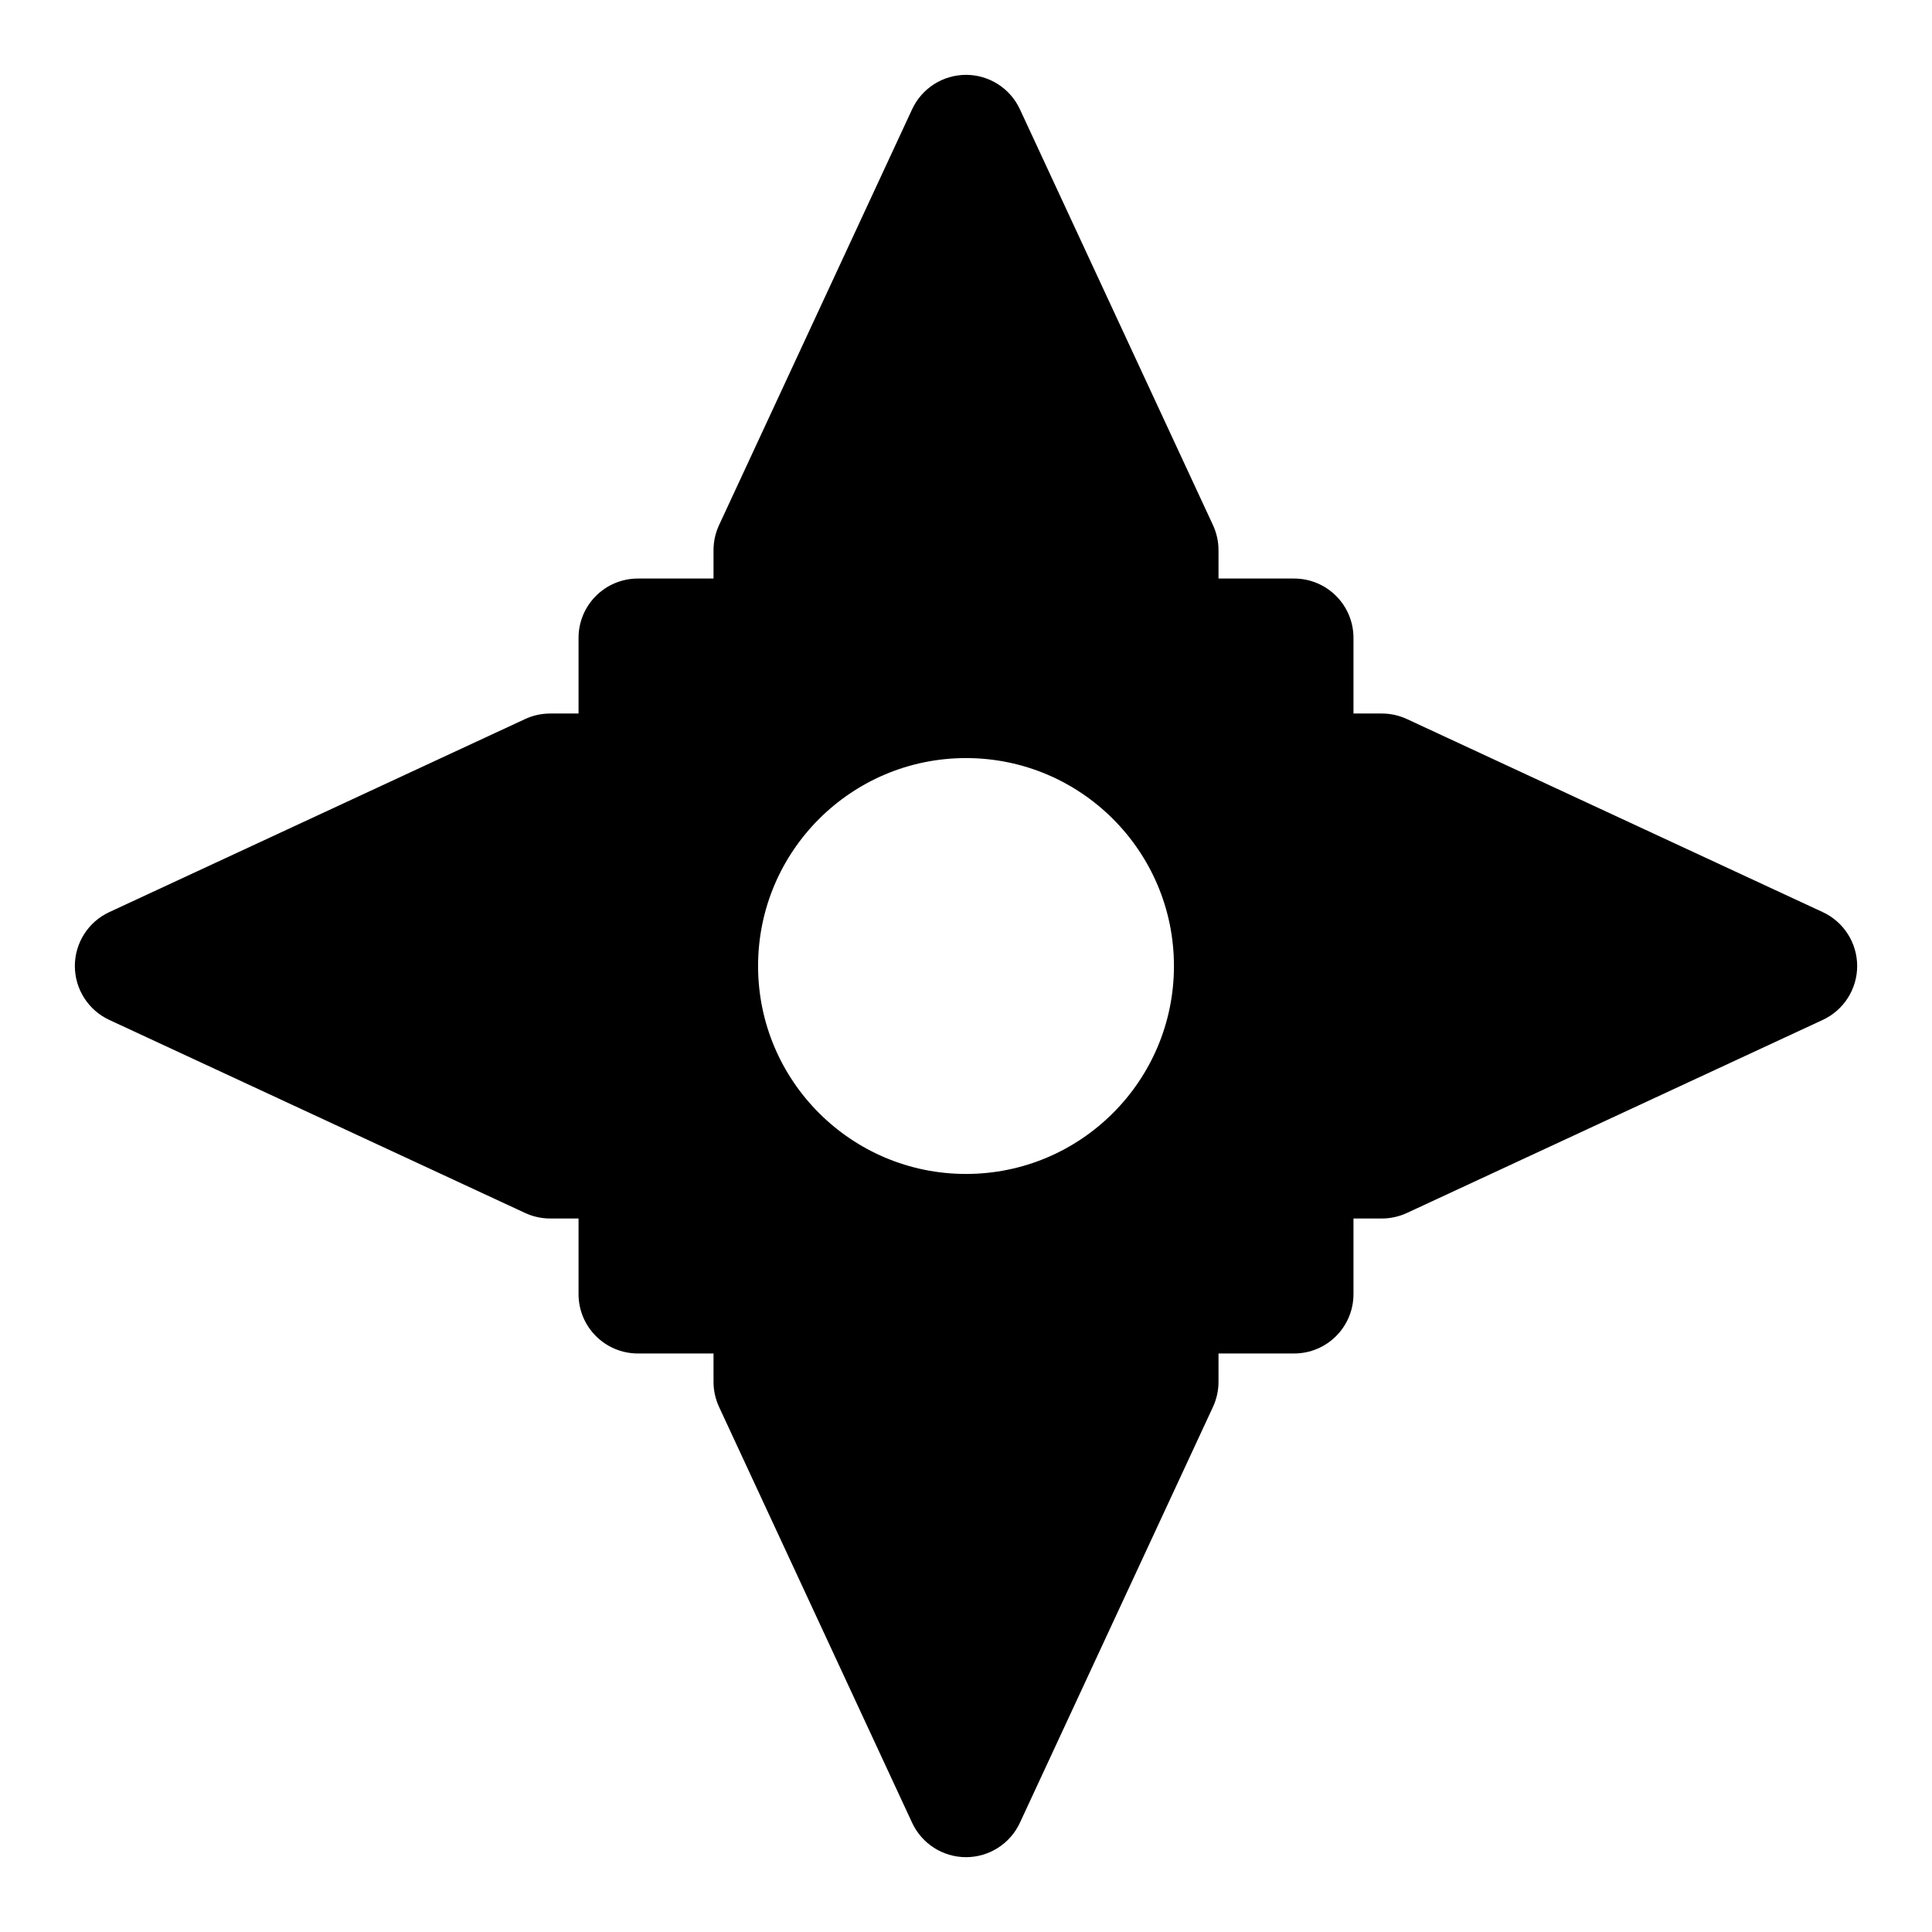 <?xml version="1.0" encoding="UTF-8"?>
<!-- Uploaded to: SVG Repo, www.svgrepo.com, Generator: SVG Repo Mixer Tools -->
<svg fill="#000000" width="800px" height="800px" version="1.1" viewBox="144 144 512 512" xmlns="http://www.w3.org/2000/svg">
 <path d="m333.09 297.32h-20.027c-8.707 0-15.742 7.039-15.742 15.742v20.027h-7.527c-2.281 0-4.551 0.504-6.629 1.465l-110.21 51.168c-5.559 2.582-9.117 8.156-9.117 14.281s3.559 11.699 9.117 14.281l110.21 51.168c2.078 0.961 4.344 1.465 6.629 1.465h7.527v20.027c0 8.707 7.039 15.742 15.742 15.742h20.027v7.527c0 2.281 0.504 4.551 1.465 6.629l51.168 110.21c2.582 5.559 8.156 9.117 14.281 9.117s11.699-3.559 14.281-9.117l51.168-110.21c0.961-2.078 1.465-4.344 1.465-6.629v-7.527h20.027c8.707 0 15.742-7.039 15.742-15.742v-20.027h7.527c2.281 0 4.551-0.504 6.629-1.465l110.21-51.168c5.559-2.582 9.117-8.156 9.117-14.281s-3.559-11.699-9.117-14.281l-110.21-51.168c-2.078-0.961-4.344-1.465-6.629-1.465h-7.527v-20.027c0-8.707-7.039-15.742-15.742-15.742h-20.027v-7.527c0-2.281-0.504-4.551-1.465-6.629l-51.168-110.21c-2.582-5.559-8.156-9.117-14.281-9.117s-11.699 3.559-14.281 9.117l-51.168 110.21c-0.961 2.078-1.465 4.344-1.465 6.629zm66.914 47.578c-30.418 0-55.105 24.688-55.105 55.105s24.688 55.105 55.105 55.105 55.105-24.688 55.105-55.105-24.688-55.105-55.105-55.105z" fill-rule="evenodd"/>
</svg>